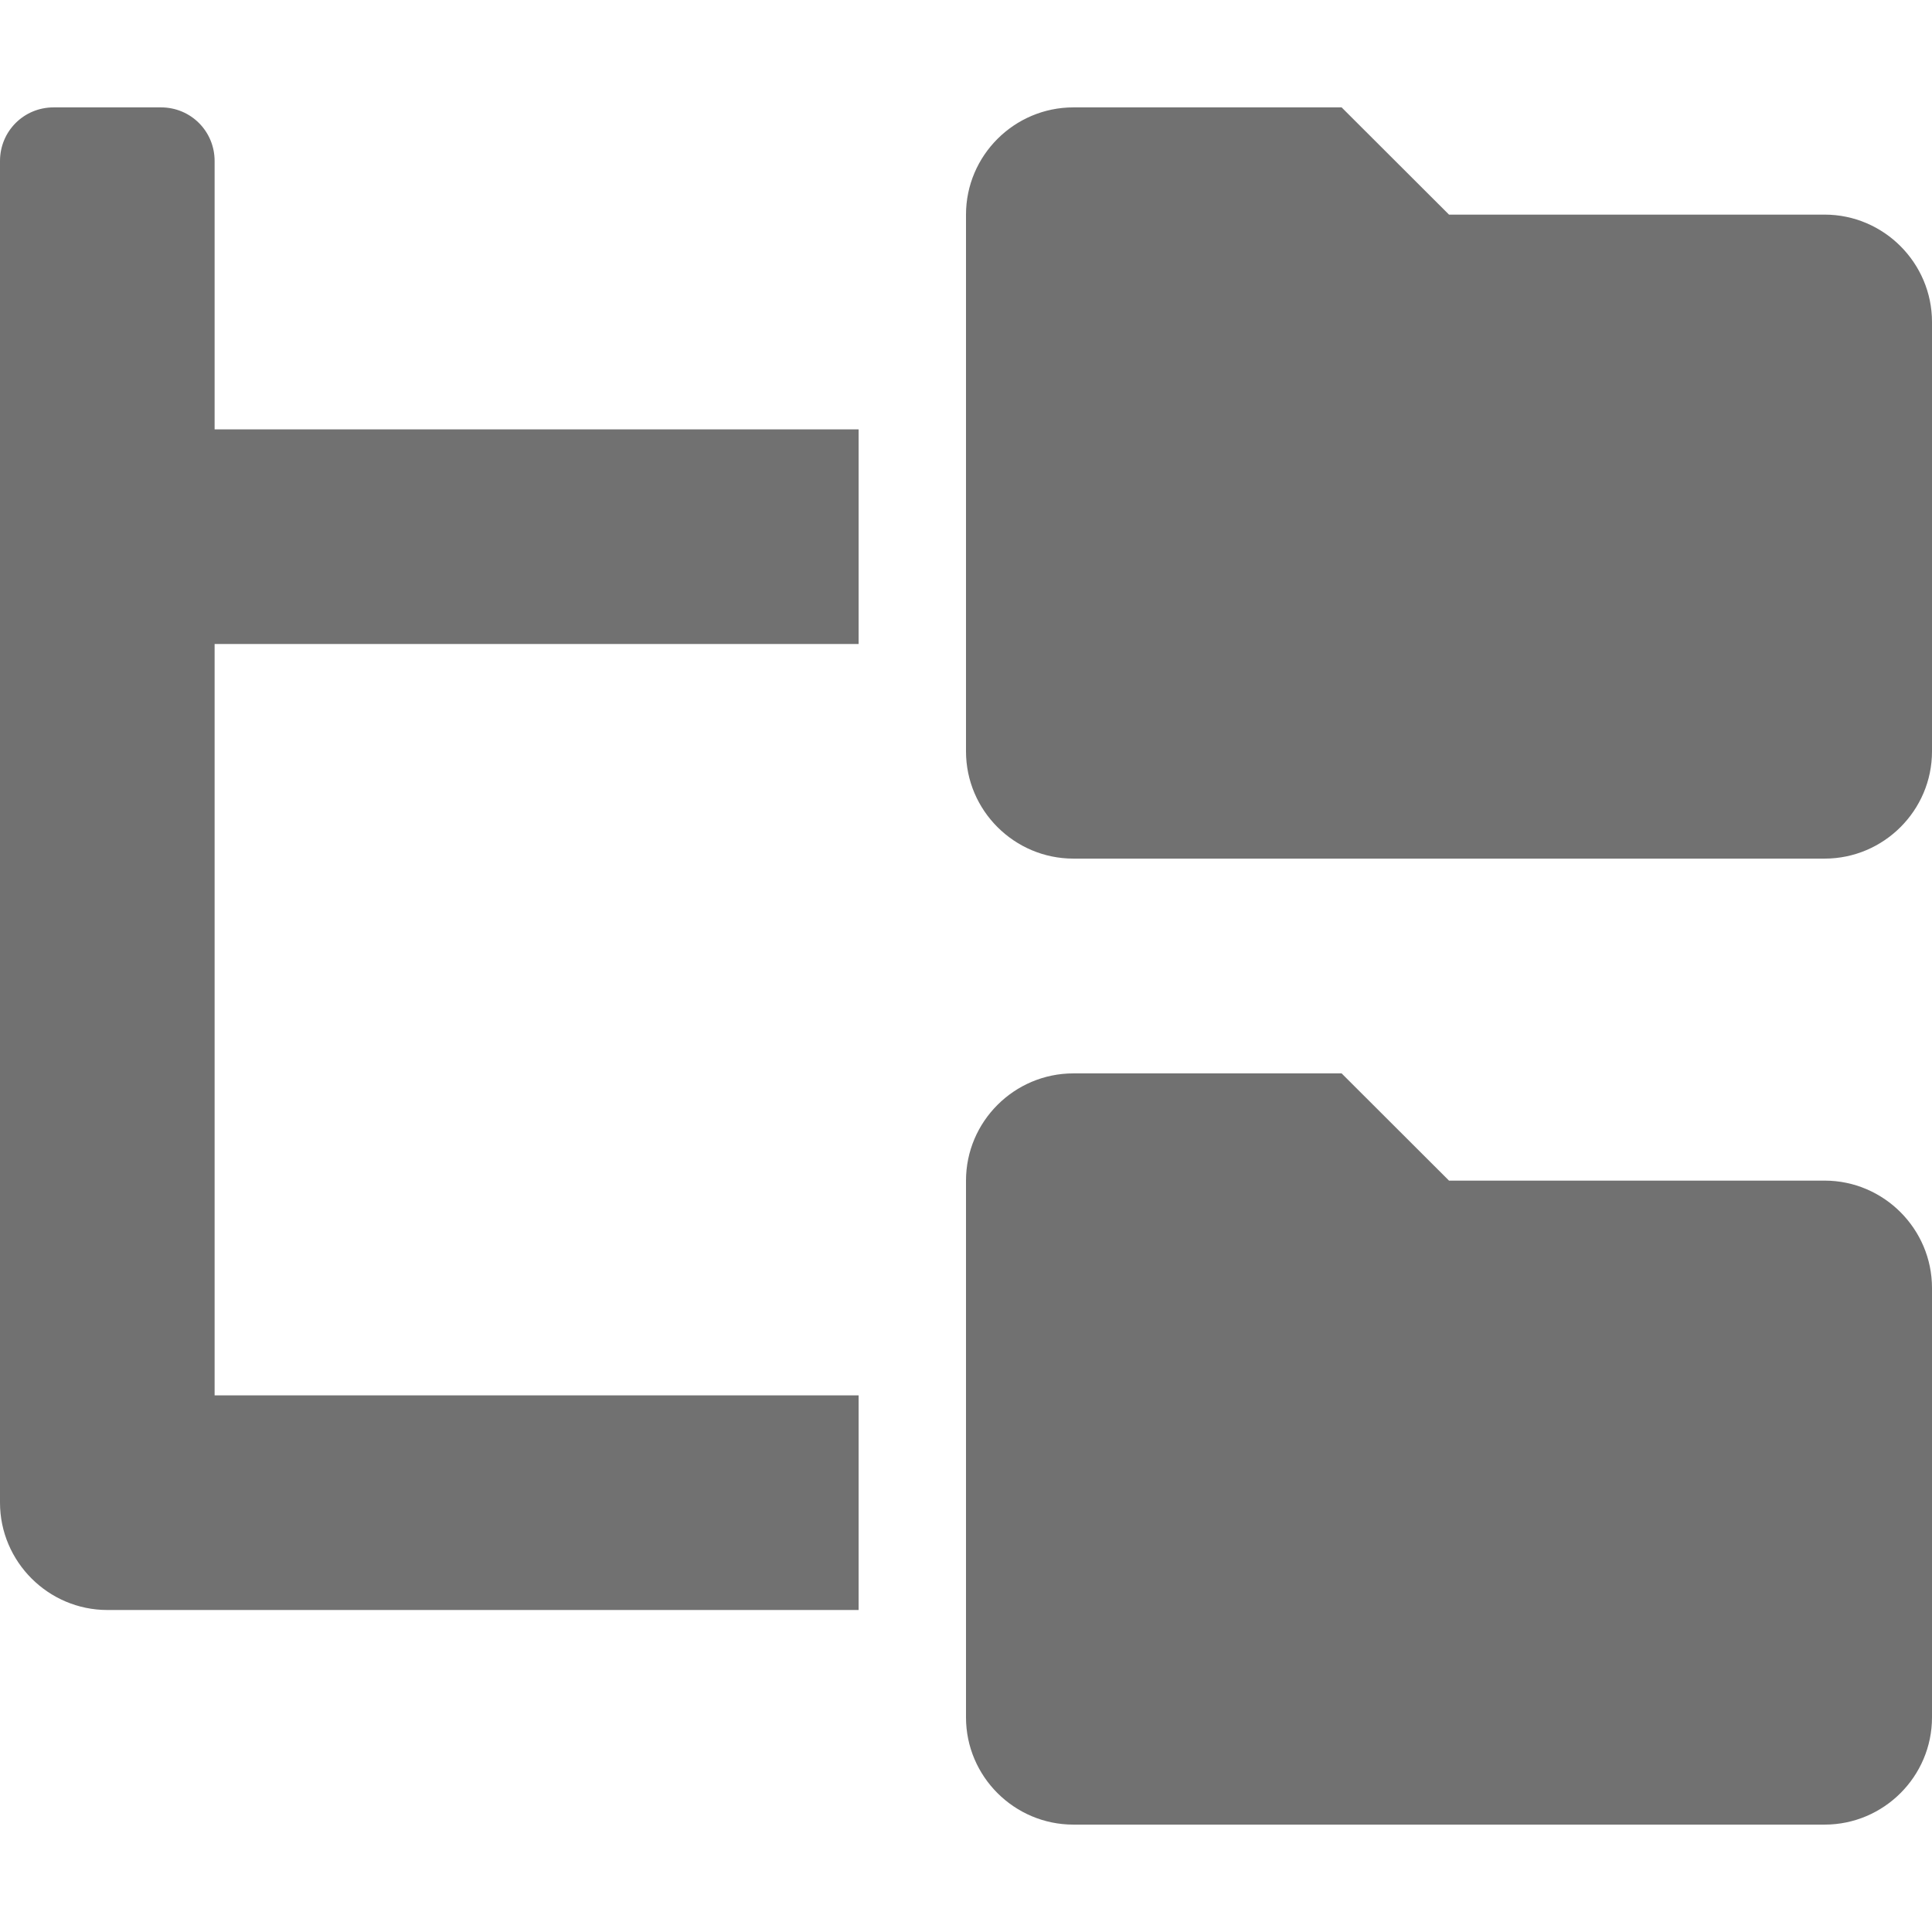 <svg width="12" height="12" viewBox="0 0 12 12" fill="none" xmlns="http://www.w3.org/2000/svg">
<path d="M11.333 1.333H9L8.333 0.667H6.667C6.3 0.667 6 0.966 6 1.333V4.667C6 5.034 6.3 5.333 6.667 5.333H11.333C11.7 5.333 12 5.034 12 4.667V2C12 1.633 11.7 1.333 11.333 1.333ZM11.333 7.333H9L8.333 6.667H6.667C6.3 6.667 6 6.966 6 7.333V10.667C6 11.034 6.3 11.333 6.667 11.333H11.333C11.7 11.333 12 11.034 12 10.667V8C12 7.633 11.7 7.333 11.333 7.333ZM1.333 1C1.333 0.815 1.185 0.667 1 0.667H0.333C0.148 0.667 0 0.815 0 1V9.333C0 9.7 0.3 10 0.667 10H5.333V8.667H1.333V4H5.333V2.667H1.333V1Z" fill="#717171"/>
</svg>

